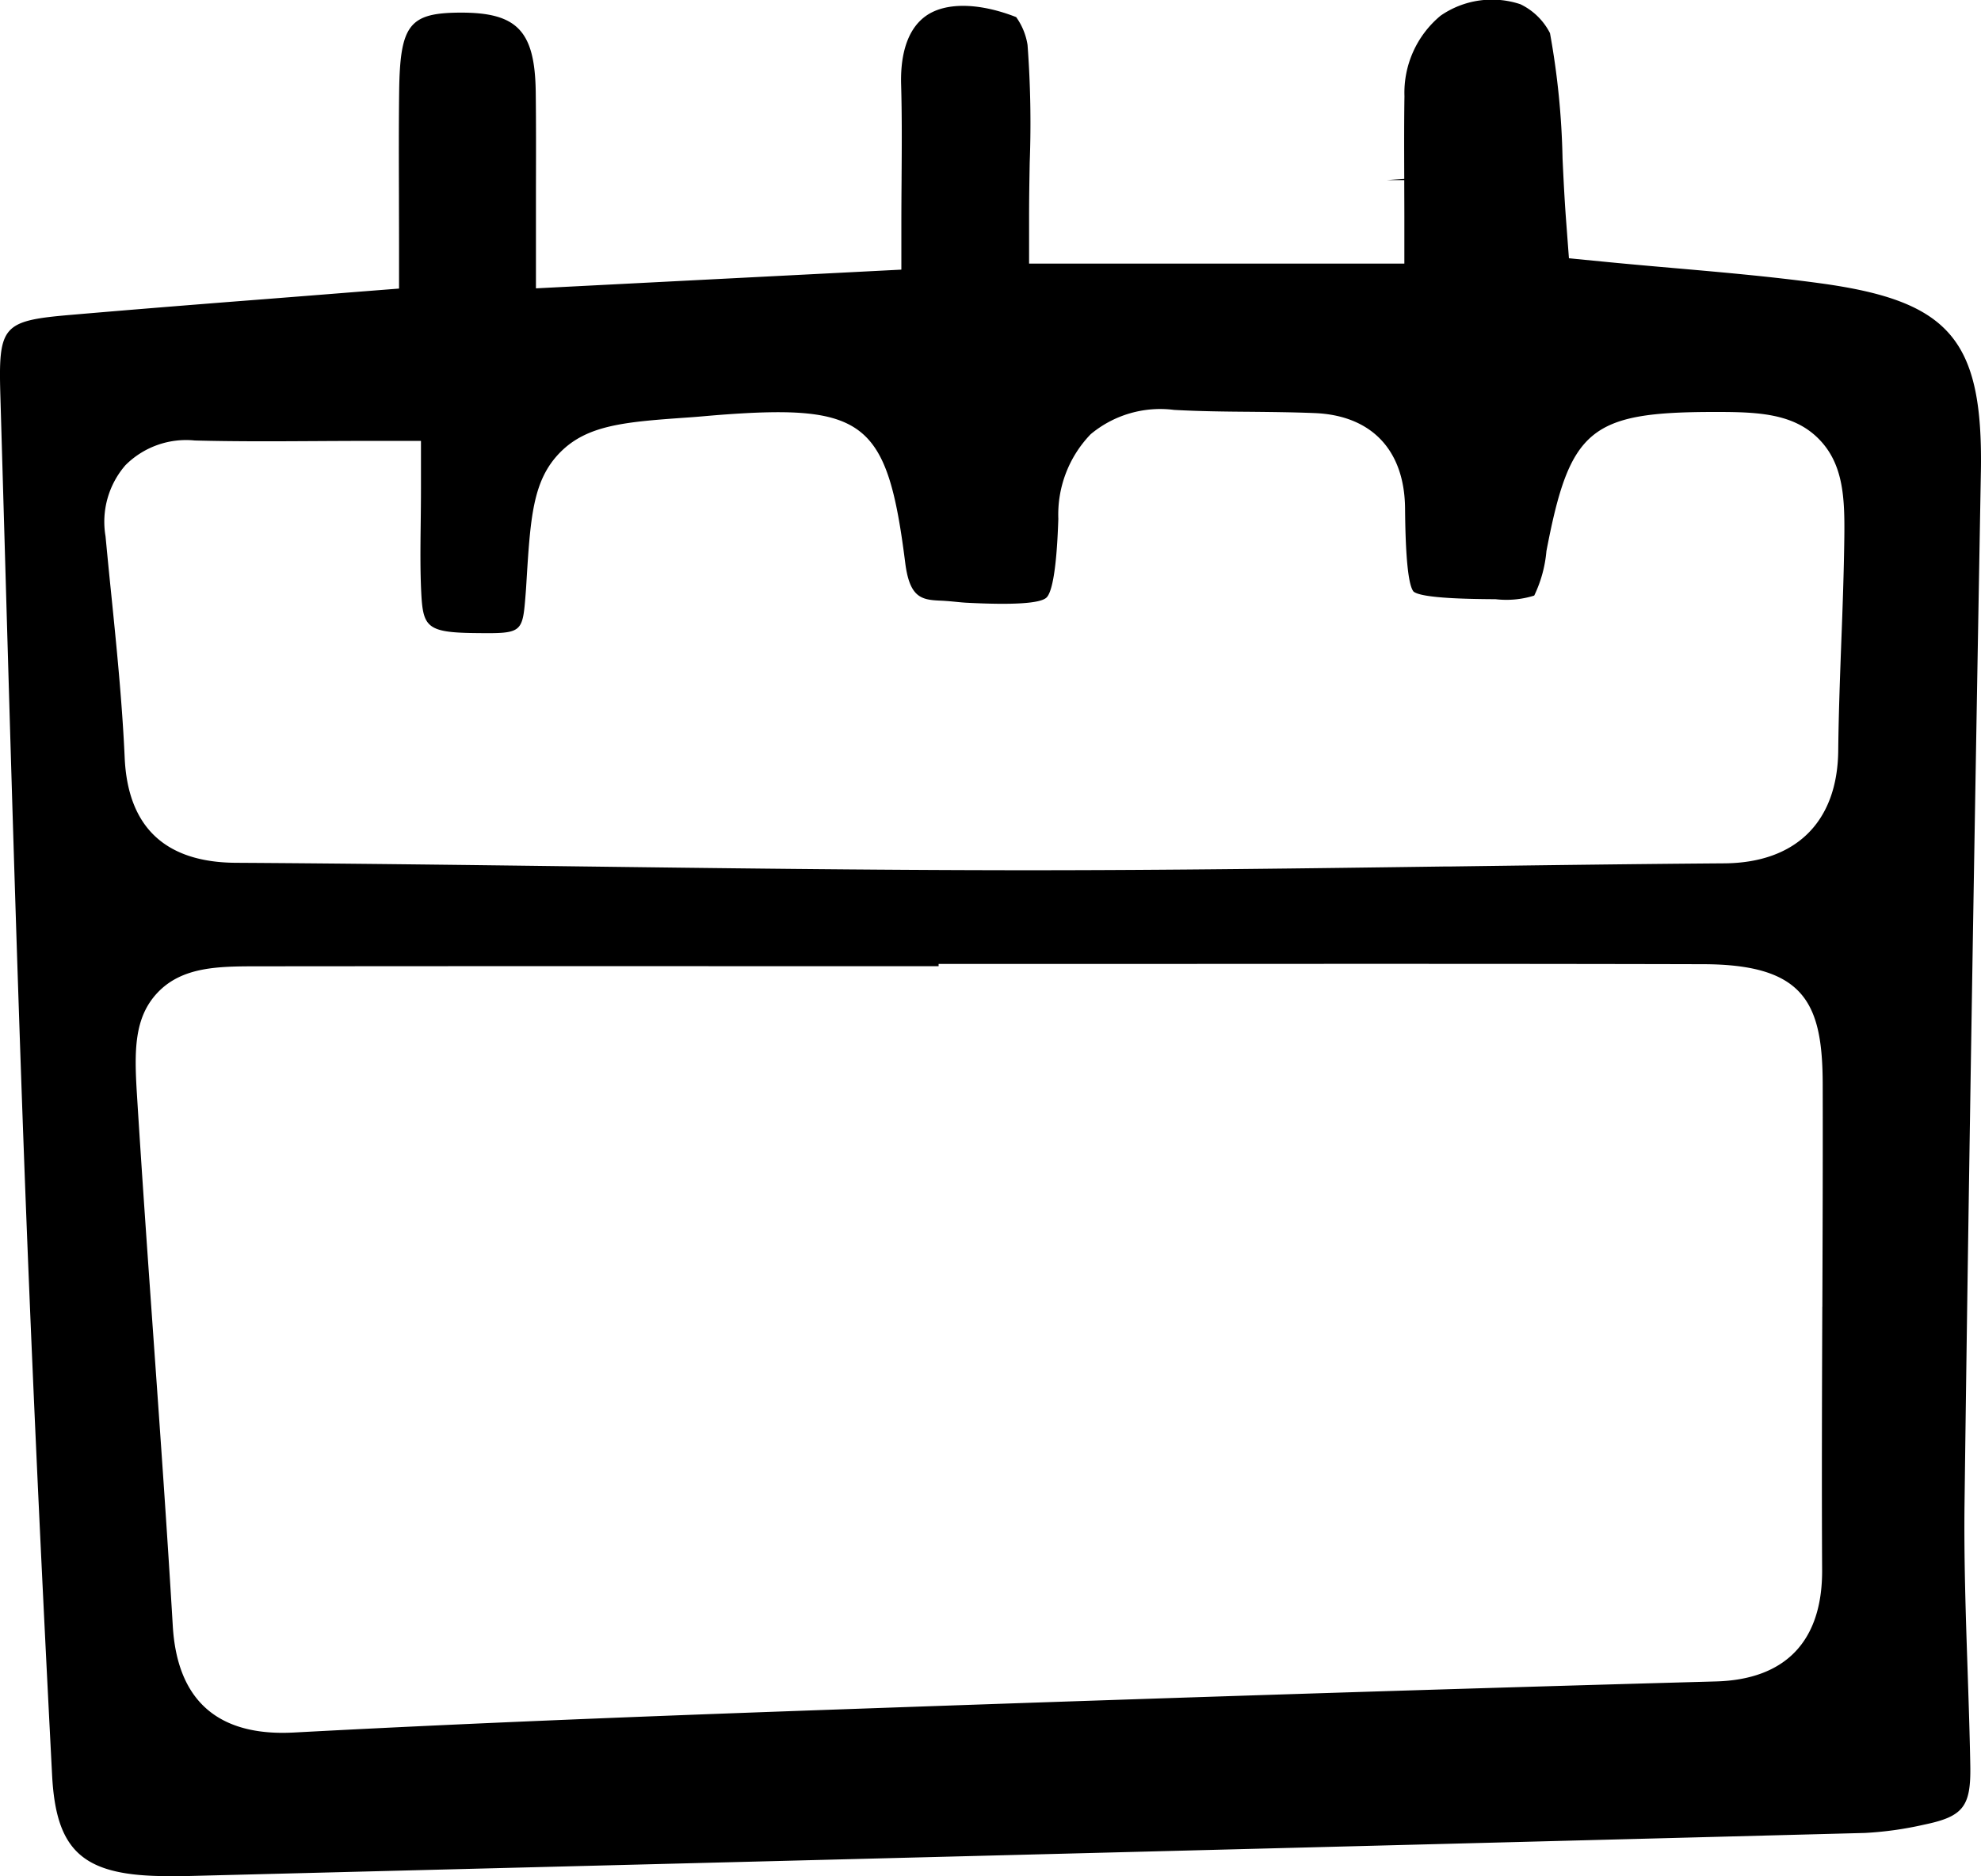 <svg viewBox="0 0 116.384 110.254" height="110.254" width="116.384" xmlns:xlink="http://www.w3.org/1999/xlink" xmlns="http://www.w3.org/2000/svg">
  <defs>
    <clipPath id="clip-path">
      <rect height="110.254" width="116.384" data-name="Rectangle 2373" id="Rectangle_2373"></rect>
    </clipPath>
  </defs>
  <g clip-path="url(#clip-path)" data-name="Group 1755" id="Group_1755">
    <path transform="translate(0 0)" d="M116.377,27.744c.137-7.777-1.807-10.061-9.453-11.1-2.857-.39-5.779-.646-8.605-.893-1.293-.113-2.567-.225-3.819-.347l-2.325-.226L92,12.843c-.091-1.232-.149-2.448-.2-3.521a46.108,46.108,0,0,0-.738-7.374,3.8,3.8,0,0,0-1.74-1.7,5.3,5.3,0,0,0-4.689.675,5.883,5.883,0,0,0-2.121,4.727c-.025,1.625-.018,3.27-.012,4.86l-1.009.072,1.009,0c0,.721.006,1.434.006,2.133v2.774H60.459V12.715c0-1.082.018-2.139.037-3.179a61.567,61.567,0,0,0-.128-6.9A3.829,3.829,0,0,0,59.7,1.005C57.536.157,55.572.122,54.421.919c-1.294.9-1.519,2.7-1.48,4.049.052,1.822.04,3.606.027,5.5v.063c-.007.872-.013,1.762-.013,2.678v2.635l-21.468,1.1v-2.92c0-.885,0-1.738,0-2.568v-.4c.005-1.949.01-3.791-.012-5.614-.042-3.6-1.065-4.7-4.378-4.7H27.05c-3.012.011-3.551.708-3.6,4.662-.025,2-.019,3.979-.012,6.07,0,.959.006,1.931.006,2.922v2.561l-2.553.2c-1.844.148-3.644.289-5.412.428l-.08.006c-3.865.3-7.515.592-11.193.908C.135,18.846-.1,19.113.022,23.266l.249,8.579C.608,43.535.957,55.623,1.394,67.5c.4,10.839.928,22.537,1.667,36.817.227,4.39,1.763,5.829,6.318,5.924.53.011.972.016,1.412.006l12.127-.309c28.4-.723,57.771-1.471,86.642-2.229a20.382,20.382,0,0,0,3.468-.485c2.31-.476,2.769-1.058,2.727-3.461-.033-1.9-.1-3.828-.161-5.692-.107-3.186-.218-6.481-.177-9.758.257-20.205.6-40.181.959-60.57M107.06,76.8v.121c-.018,5.028-.037,10.228-.01,15.334.021,4.172-2.136,6.438-6.239,6.551-15.072.417-31.154.928-49.165,1.561-10.373.364-22.437.8-34.361,1.44q-.35.018-.679.019c-4.036,0-6.208-2.113-6.455-6.279-.331-5.576-.729-11.2-1.115-16.634l-.007-.1c-.336-4.753-.685-9.668-.985-14.509-.159-2.571-.167-4.5,1.2-5.96,1.461-1.556,3.619-1.558,5.9-1.561Q30.076,56.769,45,56.777l10.143,0v-.135l14.578,0c9.945-.005,20.229-.009,30.345.017,5.952.014,7.005,2.278,7.018,7.029.011,4.461-.006,9.059-.021,13.116m1.292-45.284c-.026,2.081-.1,4.179-.179,6.208-.079,2.126-.158,4.278-.18,6.386-.043,4.174-2.48,6.587-6.688,6.618-5.39.04-10.877.114-16.184.186l-.3,0c-7.954.108-16.179.219-24.289.219h-.805c-8.737-.008-17.579-.121-26.13-.23-6.447-.082-13.115-.167-19.746-.207-4.151-.025-6.347-2.1-6.529-6.175-.146-3.266-.486-6.617-.815-9.859C6.4,33.6,6.3,32.556,6.2,31.513a5.074,5.074,0,0,1,1.17-4.177,5.036,5.036,0,0,1,4.069-1.452c2.344.063,4.778.05,7.129.036,1.1-.006,2.222-.012,3.39-.012h2.774v2.774c0,.706-.008,1.394-.016,2.07-.017,1.424-.032,2.748.031,4.037.1,2.046.32,2.376,3.116,2.411,2.837.032,2.834.036,3.019-2.308.015-.187.028-.373.039-.56.24-3.926.371-6.087,1.966-7.726,1.615-1.658,3.876-1.817,7.623-2.08.334-.023.665-.052.995-.081l.137-.012c.231-.02.463-.039.694-.057,8.49-.637,9.8.417,10.845,8.687.258,2.054.951,2.186,2.06,2.232.319.013.638.043.956.074.224.022.415.041.605.05,2.735.141,4.309.04,4.675-.3.258-.237.59-1.232.7-4.624a6.8,6.8,0,0,1,1.9-4.979,6.378,6.378,0,0,1,4.9-1.429c1.455.081,2.973.1,4.44.11,1.179.012,2.514.024,3.819.077,3.337.135,5.273,2.169,5.311,5.58.013,1.2.049,4.375.5,4.909.506.417,3.532.439,4.824.448a5.466,5.466,0,0,0,2.265-.213,7.541,7.541,0,0,0,.717-2.615c1.373-7.183,2.574-8.175,9.888-8.175h.187c2.476,0,4.484.124,5.927,1.587s1.525,3.447,1.5,5.716" data-name="Path 3944" id="Path_3944"></path>
  </g>
</svg>
